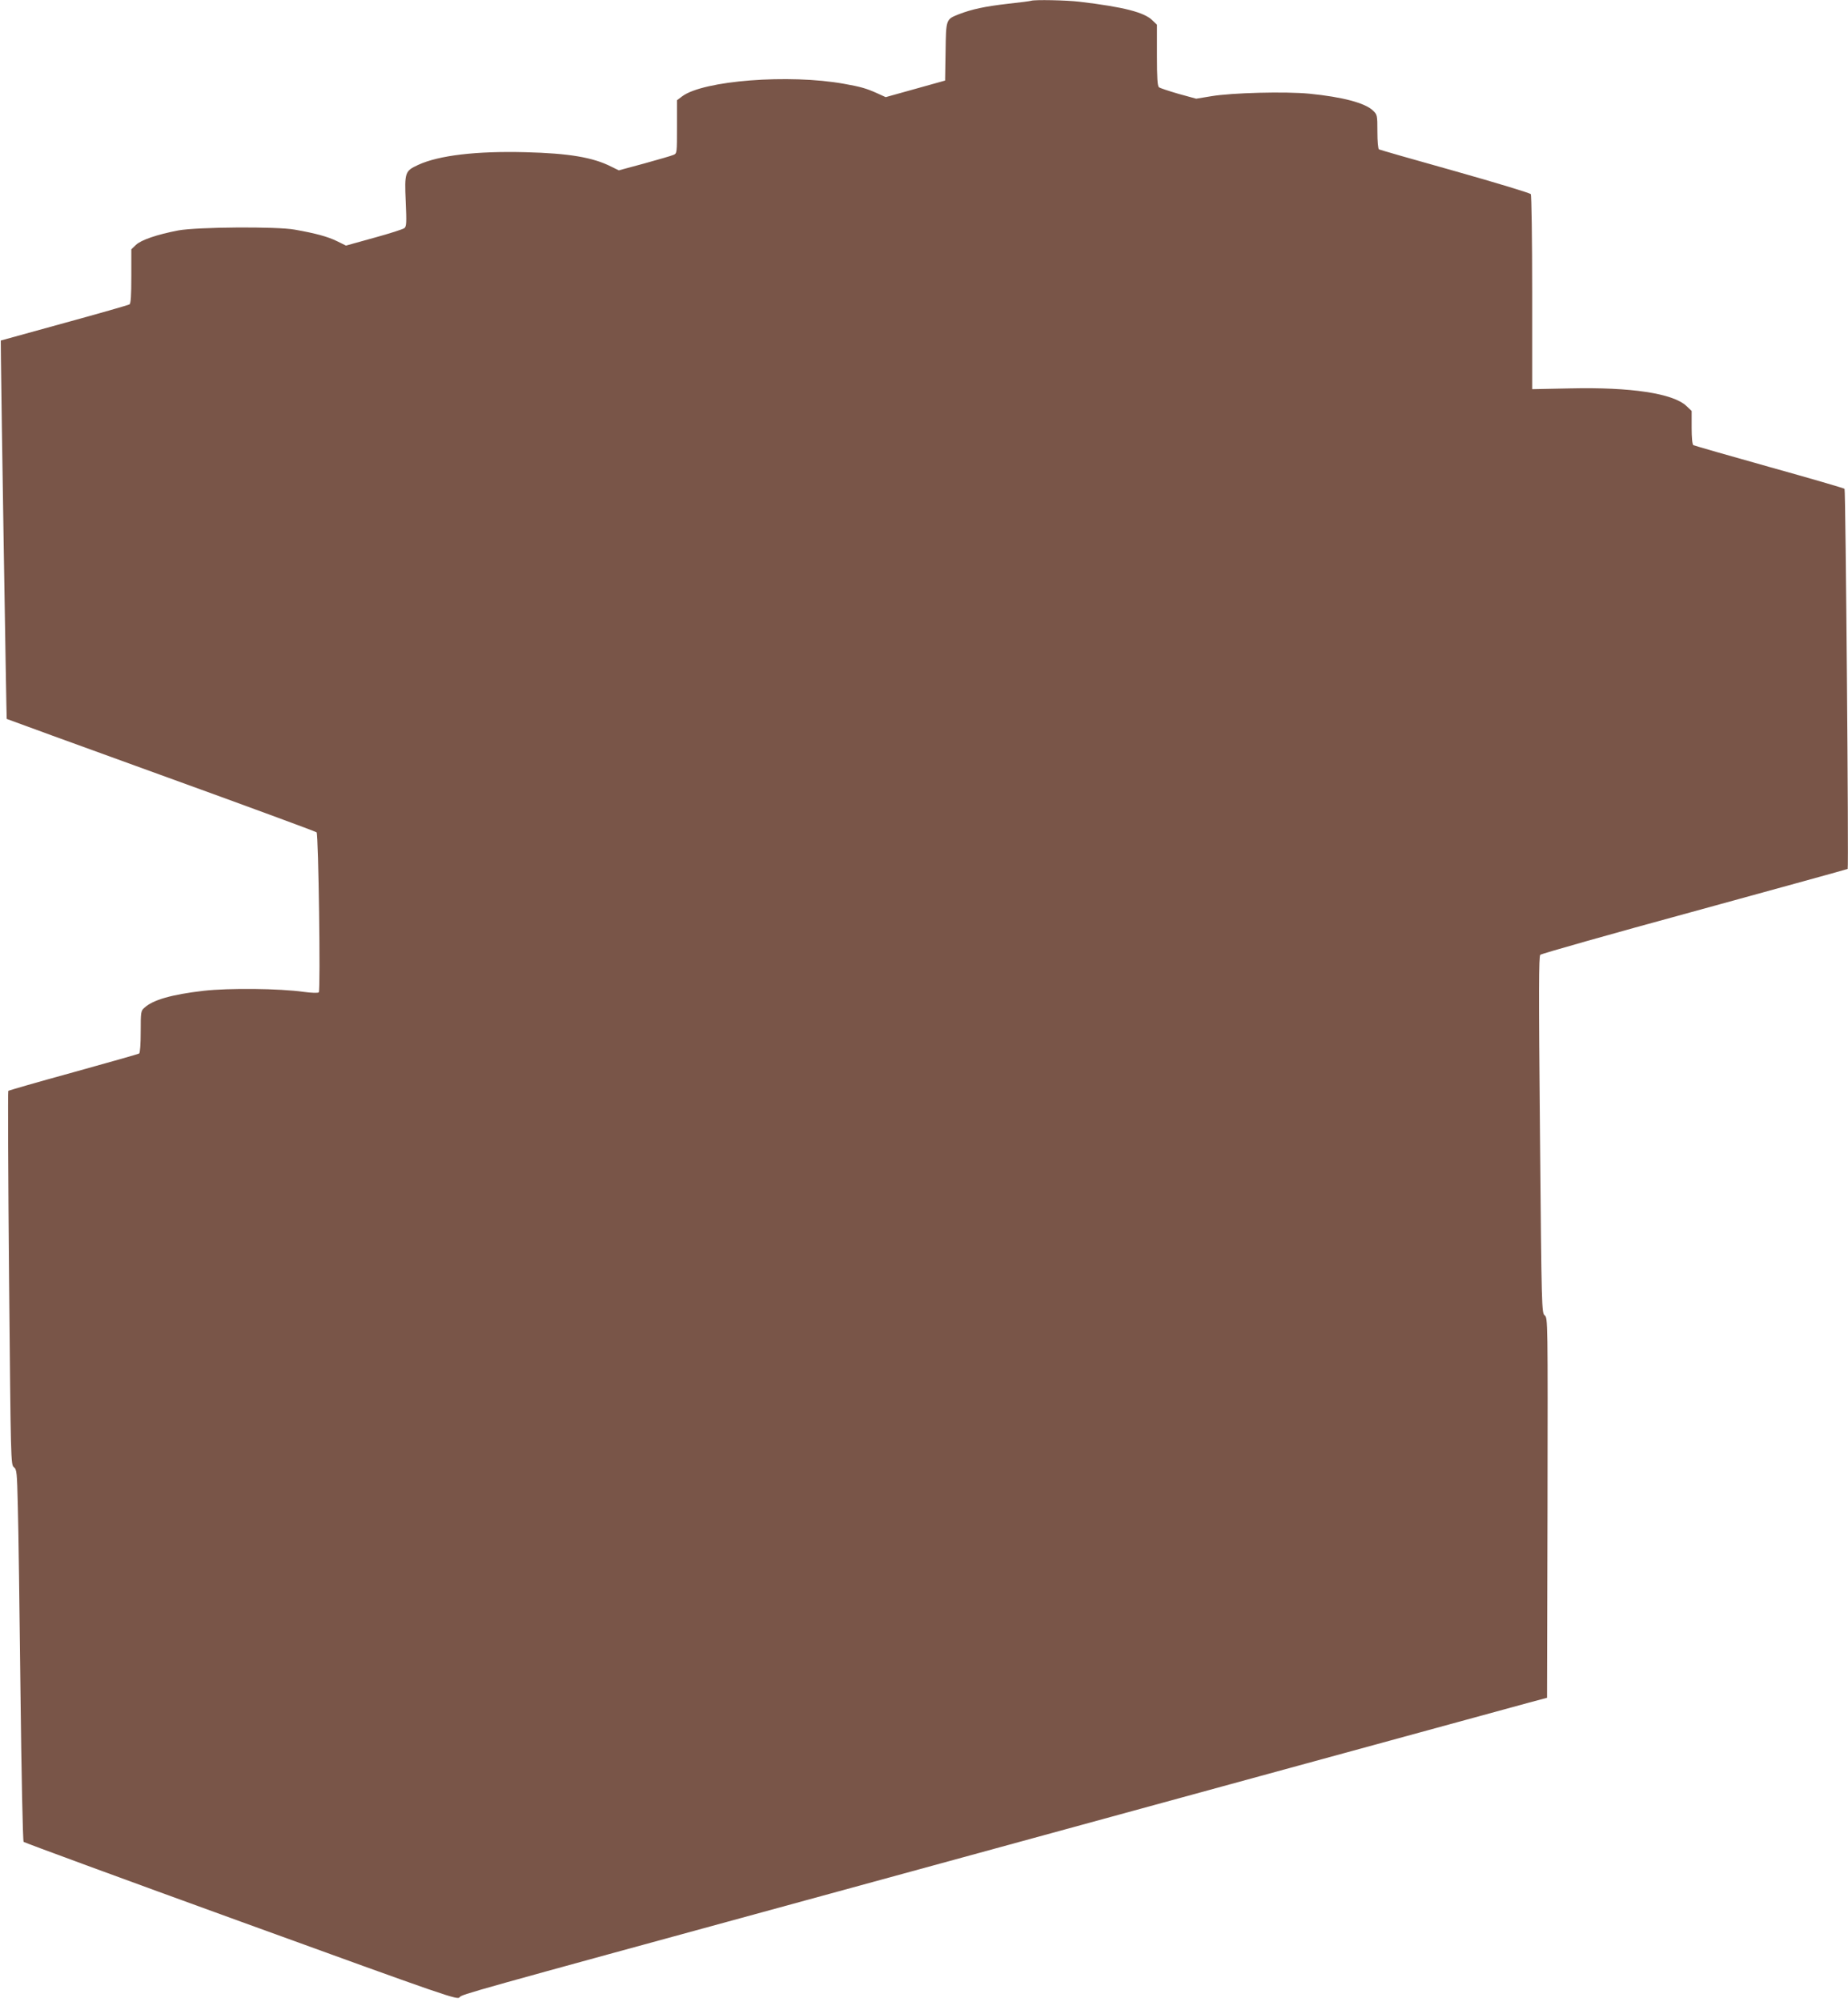 <?xml version="1.0" standalone="no"?>
<!DOCTYPE svg PUBLIC "-//W3C//DTD SVG 20010904//EN"
 "http://www.w3.org/TR/2001/REC-SVG-20010904/DTD/svg10.dtd">
<svg version="1.0" xmlns="http://www.w3.org/2000/svg"
 width="1182pt" height="1280pt" viewBox="0 0 1182 1280"
 preserveAspectRatio="xMidYMid meet">
<g transform="translate(0,1280) scale(0.1,-0.1)"
fill="#795548" stroke="none">
<path d="M6595 12795 c-5 -2 -72 -11 -148 -19 -148 -17 -231 -35 -314 -67 -83
-33 -82 -30 -85 -239 l-3 -185 -190 -53 -190 -53 -55 25 c-69 31 -104 41 -210
60 -354 64 -903 21 -1037 -80 l-33 -25 0 -170 c0 -166 0 -170 -22 -179 -13 -6
-97 -30 -187 -55 l-163 -44 -47 23 c-117 60 -272 86 -551 93 -312 8 -553 -20
-685 -81 -85 -39 -88 -48 -80 -234 6 -134 5 -159 -8 -170 -8 -7 -95 -35 -194
-62 l-180 -50 -59 29 c-58 28 -133 49 -269 73 -114 21 -626 17 -744 -5 -136
-26 -239 -61 -272 -93 l-29 -28 0 -172 c0 -122 -3 -175 -12 -180 -6 -4 -194
-58 -417 -119 l-406 -112 1 -114 c1 -181 35 -2304 37 -2305 1 -1 445 -163 987
-359 542 -196 990 -361 995 -366 12 -12 26 -1010 14 -1023 -5 -5 -45 -4 -96 3
-155 22 -480 25 -640 7 -206 -24 -325 -58 -380 -109 -22 -19 -23 -28 -23 -153
0 -79 -4 -135 -10 -139 -6 -4 -195 -57 -421 -120 -226 -62 -413 -116 -416
-119 -3 -3 -1 -542 5 -1198 11 -1173 11 -1192 31 -1208 18 -14 20 -31 25 -250
4 -129 11 -662 17 -1185 6 -527 15 -954 20 -960 5 -5 631 -235 1392 -511 1334
-484 1383 -501 1397 -482 16 19 38 25 2220 621 454 124 1651 451 2660 727
1009 276 1889 516 1955 534 l120 32 3 1215 c2 1202 2 1214 -18 1230 -19 16
-20 37 -30 1155 -9 927 -8 1140 2 1150 7 7 452 133 988 279 536 147 976 268
978 270 7 7 -13 2423 -20 2430 -4 4 -220 67 -482 140 -261 73 -479 136 -485
139 -7 5 -11 48 -11 113 l0 106 -34 32 c-85 80 -355 121 -743 112 l-243 -5 0
617 c0 339 -4 622 -9 630 -5 7 -223 73 -485 147 -262 73 -480 136 -486 139 -6
4 -10 53 -10 114 0 105 -1 108 -28 134 -51 49 -195 87 -407 108 -154 15 -496
6 -627 -16 l-97 -16 -113 31 c-62 18 -119 37 -125 42 -10 8 -13 61 -13 205 l0
195 -28 27 c-52 52 -182 86 -468 120 -85 10 -287 14 -309 6z"/>
</g>
</svg>
